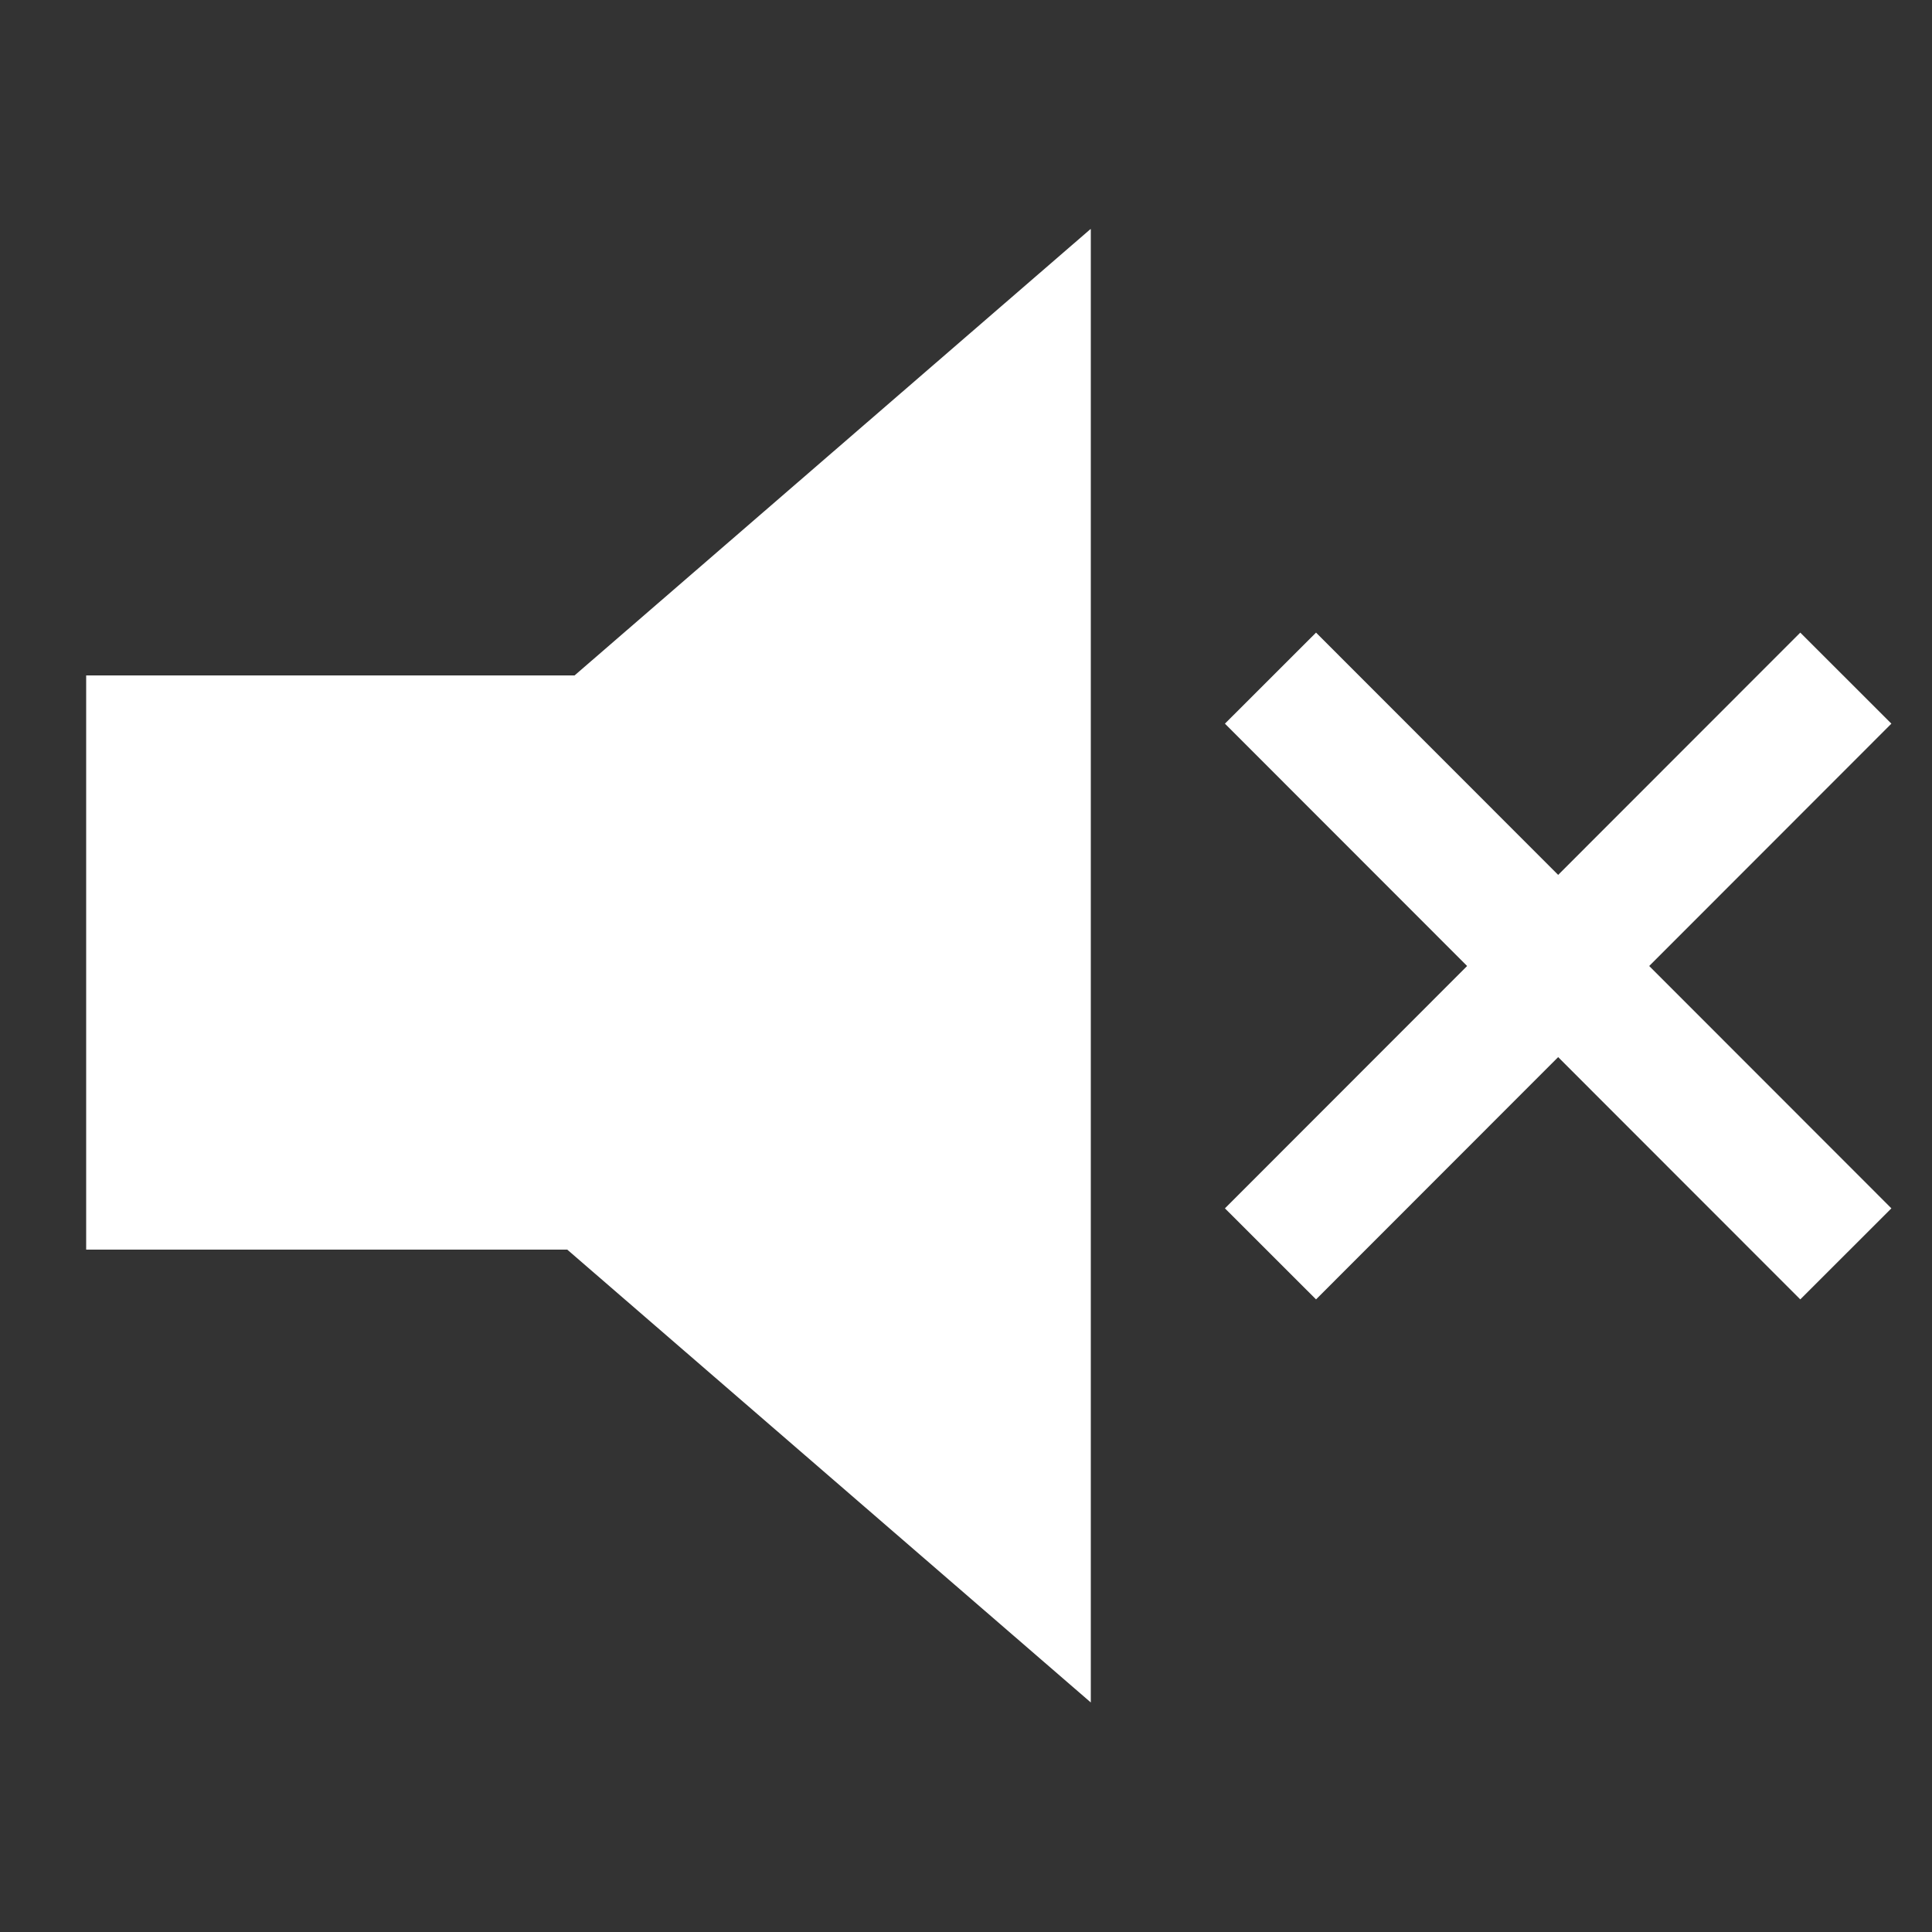 <?xml version="1.0" encoding="UTF-8"?> <svg xmlns="http://www.w3.org/2000/svg" xmlns:xlink="http://www.w3.org/1999/xlink" version="1.1" id="Layer_1" x="0px" y="0px" viewBox="0 0 500 500" style="enable-background:new 0 0 500 500;" xml:space="preserve"><rect x="0" y="0" width="500" height="500" fill="#333333" stroke="none"/> <style type="text/css"> .st0{fill:#FFFFFF;} .st1{fill:none;stroke:#FFFFFF;stroke-width:33.333;stroke-miterlimit:26.667;} </style> <path class="st0" d="M282.2,59.3L148.7,174.8H22.3v148.6h124.5l135.5,117.2V59.3z"></path> <line class="st1" x1="328.8" y1="175.5" x2="477.7" y2="324.5"></line> <line class="st1" x1="477.7" y1="175.5" x2="328.8" y2="324.5"></line> </svg> 
